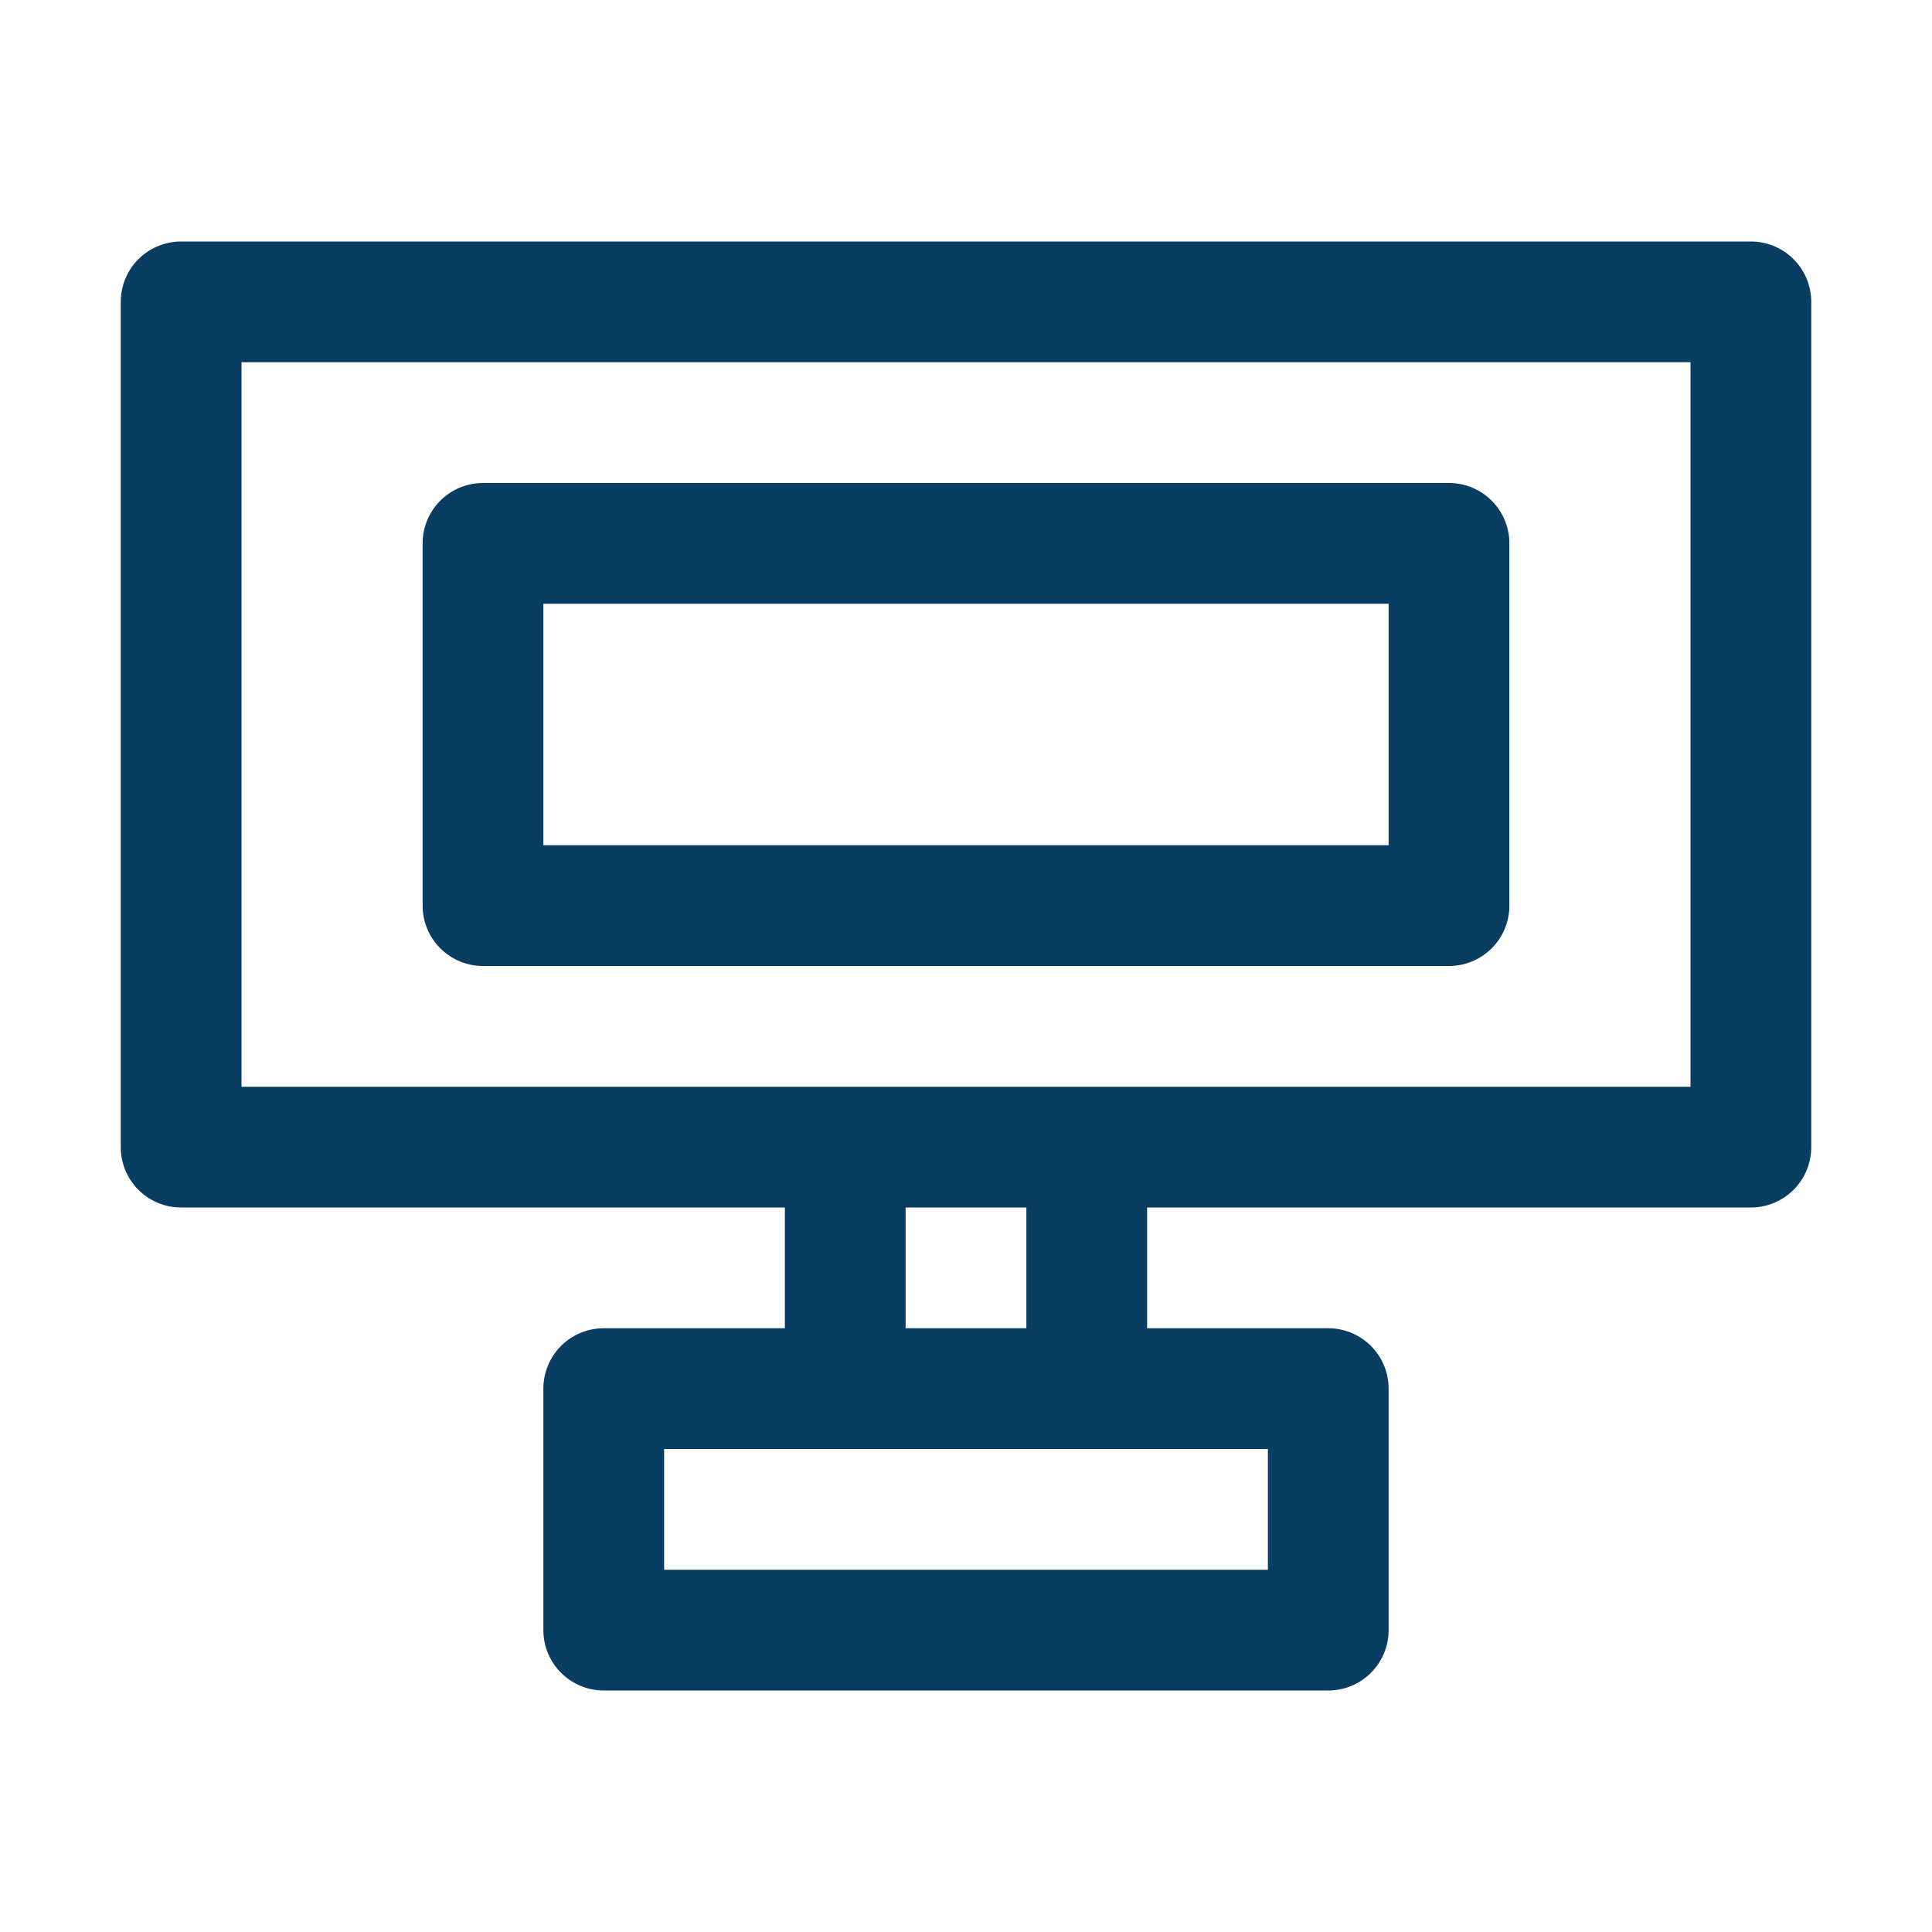 <?xml version="1.0" encoding="UTF-8"?>
<svg xmlns="http://www.w3.org/2000/svg" viewBox="0 0 64 64" width="64" height="64">
  <path fill="#0a3d62" d="M58,8H6a2,2,0,0,0-2,2V38a2,2,0,0,0,2,2H26v4H20a2,2,0,0,0-2,2v8a2,2,0,0,0,2,2H44a2,2,0,0,0,2-2V46a2,2,0,0,0-2-2H38V40H58a2,2,0,0,0,2-2V10A2,2,0,0,0,58,8ZM42,48v4H22V48ZM34,44H30V40h4ZM56,36H8V12H56Z"/>
  <path fill="#0a3d62" d="M16,32H48a2,2,0,0,0,2-2V18a2,2,0,0,0-2-2H16a2,2,0,0,0-2,2V30A2,2,0,0,0,16,32Zm2-12H46v8H18Z"/>
</svg>

